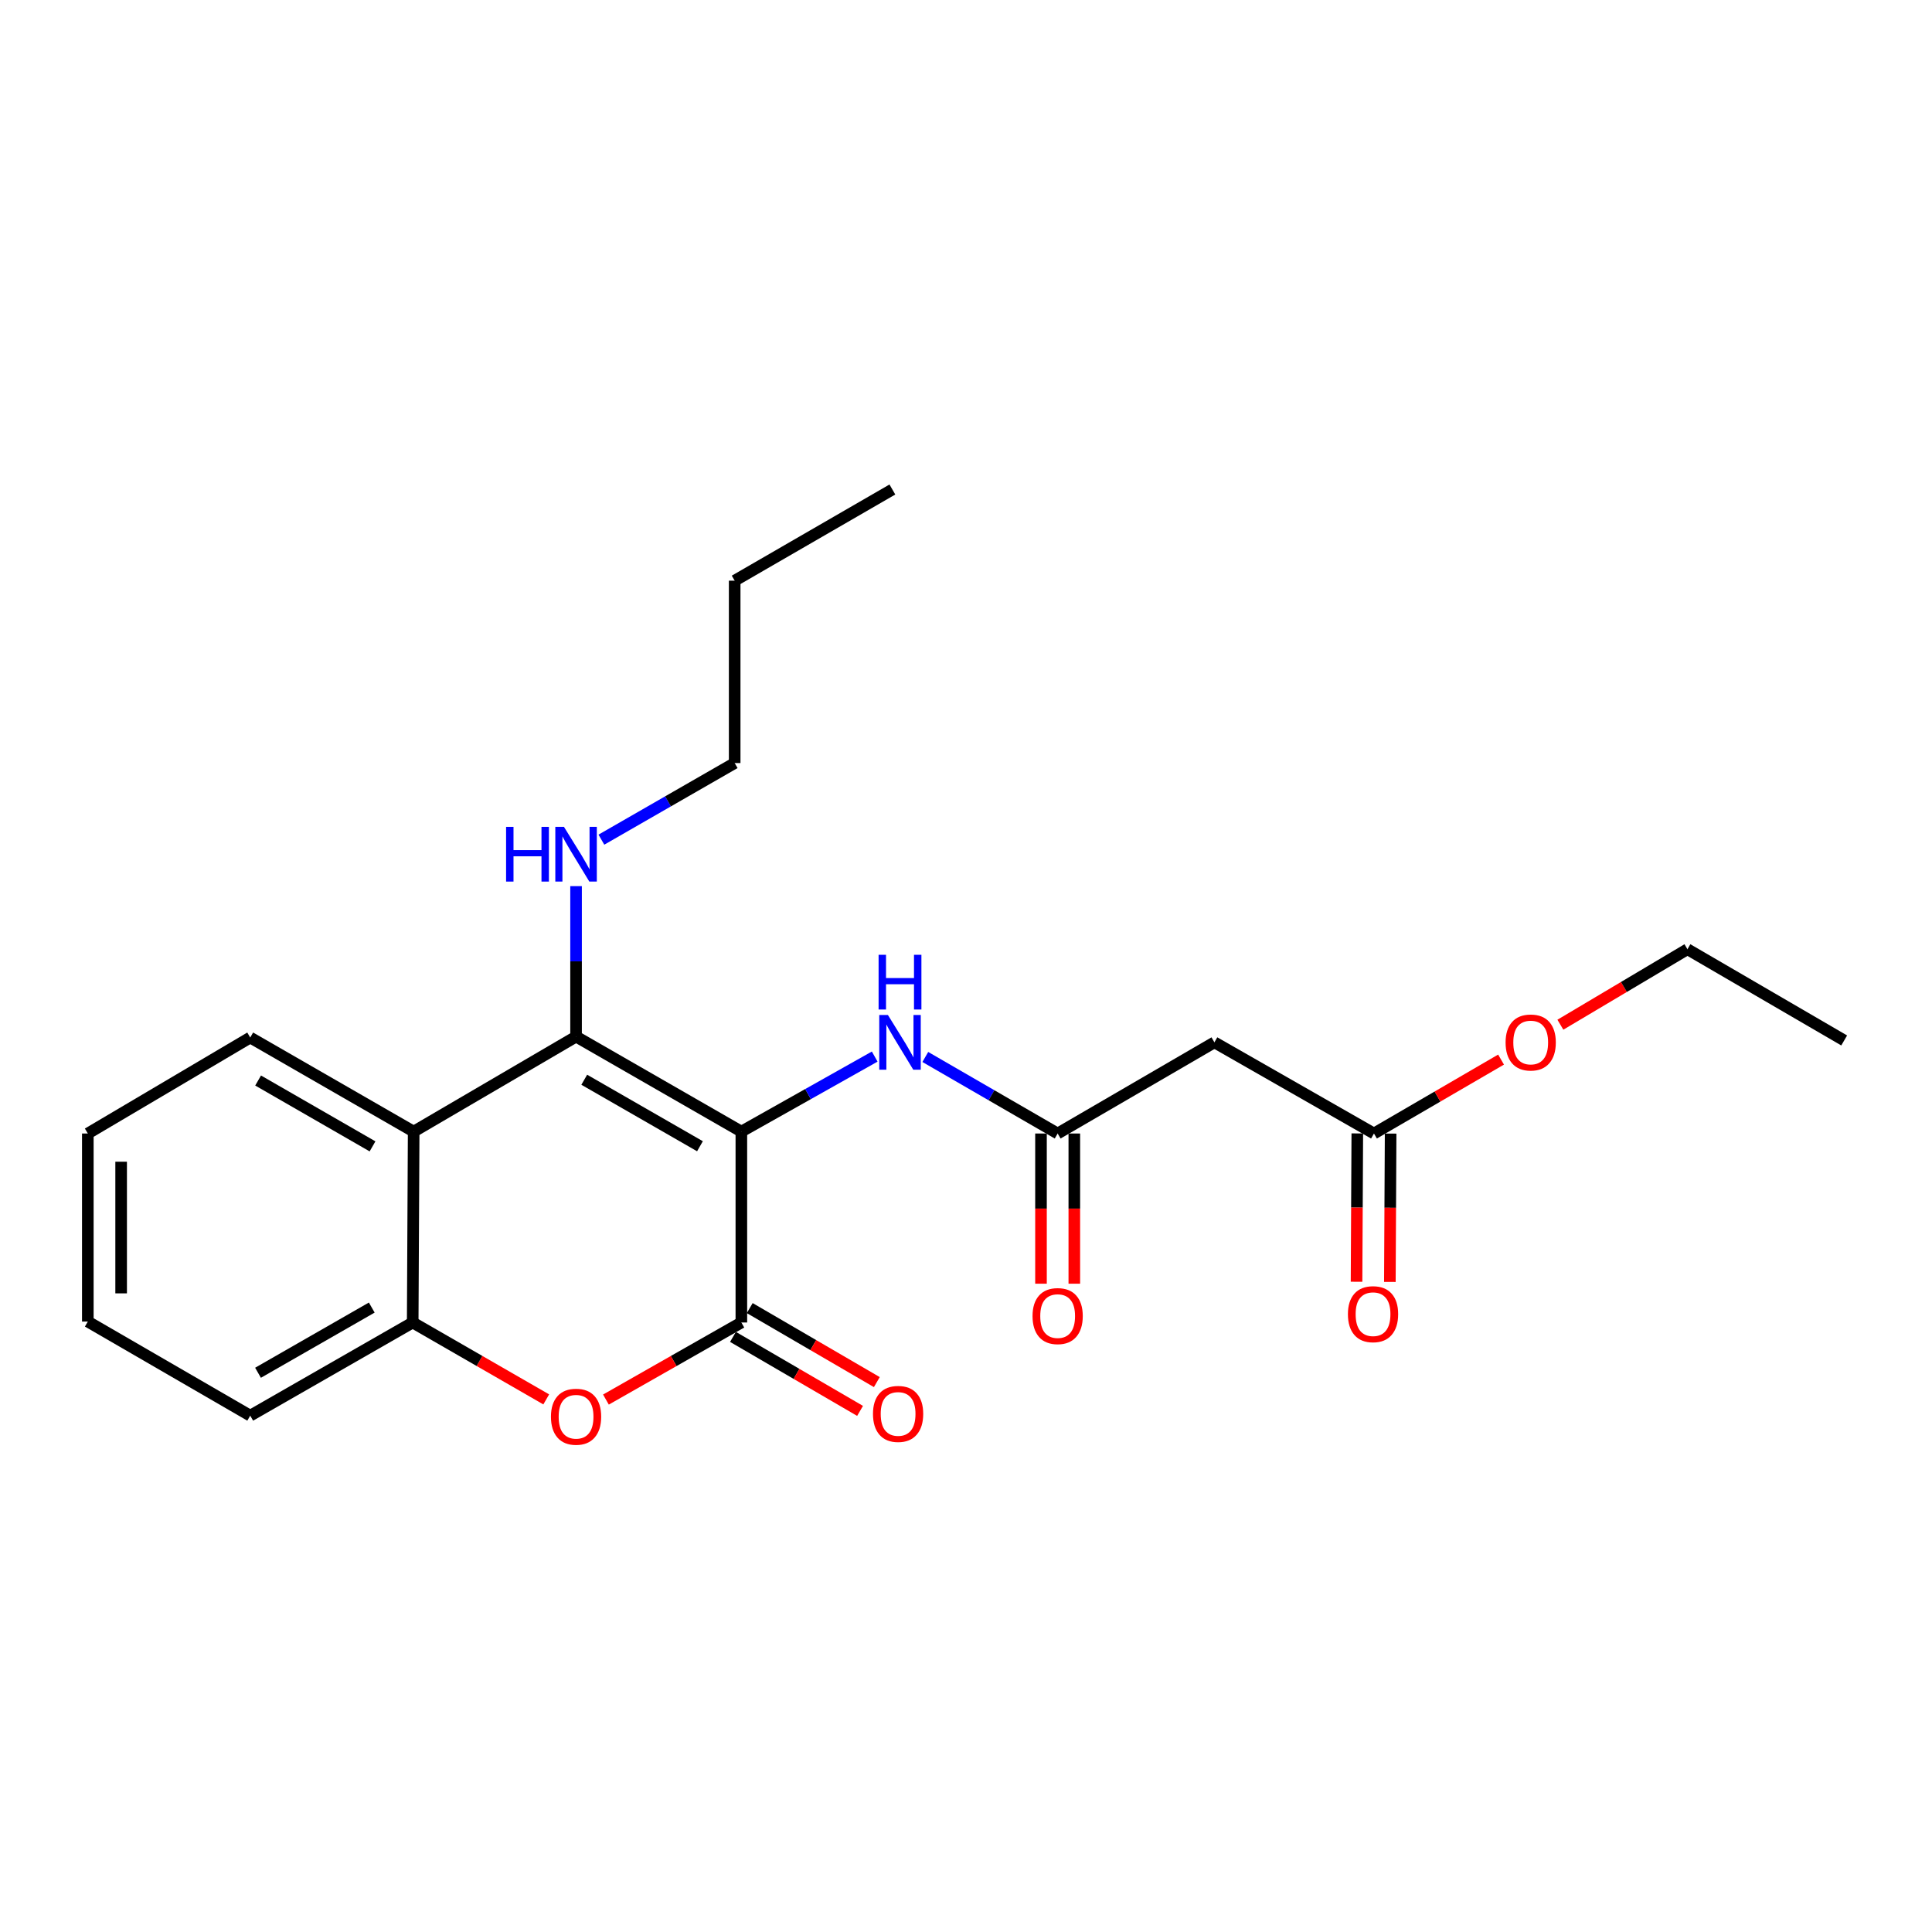 <?xml version='1.0' encoding='iso-8859-1'?>
<svg version='1.1' baseProfile='full'
              xmlns='http://www.w3.org/2000/svg'
                      xmlns:rdkit='http://www.rdkit.org/xml'
                      xmlns:xlink='http://www.w3.org/1999/xlink'
                  xml:space='preserve'
width='1000px' height='1000px' viewBox='0 0 1000 1000'>
<!-- END OF HEADER -->
<rect style='opacity:1.0;fill:#FFFFFF;stroke:none' width='1000' height='1000' x='0' y='0'> </rect>
<path class='bond-0' d='M 383.726,585.716 L 298.171,536.543' style='fill:none;fill-rule:evenodd;stroke:#000000;stroke-width:6px;stroke-linecap:butt;stroke-linejoin:miter;stroke-opacity:1' />
<path class='bond-0' d='M 362.299,593.293 L 302.41,558.872' style='fill:none;fill-rule:evenodd;stroke:#000000;stroke-width:6px;stroke-linecap:butt;stroke-linejoin:miter;stroke-opacity:1' />
<path class='bond-1' d='M 383.726,585.716 L 383.726,684.522' style='fill:none;fill-rule:evenodd;stroke:#000000;stroke-width:6px;stroke-linecap:butt;stroke-linejoin:miter;stroke-opacity:1' />
<path class='bond-4' d='M 383.726,585.716 L 418.236,566.299' style='fill:none;fill-rule:evenodd;stroke:#000000;stroke-width:6px;stroke-linecap:butt;stroke-linejoin:miter;stroke-opacity:1' />
<path class='bond-4' d='M 418.236,566.299 L 452.746,546.881' style='fill:none;fill-rule:evenodd;stroke:#0000FF;stroke-width:6px;stroke-linecap:butt;stroke-linejoin:miter;stroke-opacity:1' />
<path class='bond-3' d='M 298.171,536.543 L 214.111,585.716' style='fill:none;fill-rule:evenodd;stroke:#000000;stroke-width:6px;stroke-linecap:butt;stroke-linejoin:miter;stroke-opacity:1' />
<path class='bond-10' d='M 298.171,536.543 L 298.171,497.603' style='fill:none;fill-rule:evenodd;stroke:#000000;stroke-width:6px;stroke-linecap:butt;stroke-linejoin:miter;stroke-opacity:1' />
<path class='bond-10' d='M 298.171,497.603 L 298.171,458.664' style='fill:none;fill-rule:evenodd;stroke:#0000FF;stroke-width:6px;stroke-linecap:butt;stroke-linejoin:miter;stroke-opacity:1' />
<path class='bond-2' d='M 383.726,684.522 L 348.679,704.469' style='fill:none;fill-rule:evenodd;stroke:#000000;stroke-width:6px;stroke-linecap:butt;stroke-linejoin:miter;stroke-opacity:1' />
<path class='bond-2' d='M 348.679,704.469 L 313.632,724.416' style='fill:none;fill-rule:evenodd;stroke:#FF0000;stroke-width:6px;stroke-linecap:butt;stroke-linejoin:miter;stroke-opacity:1' />
<path class='bond-9' d='M 379.387,691.974 L 412.278,711.125' style='fill:none;fill-rule:evenodd;stroke:#000000;stroke-width:6px;stroke-linecap:butt;stroke-linejoin:miter;stroke-opacity:1' />
<path class='bond-9' d='M 412.278,711.125 L 445.168,730.276' style='fill:none;fill-rule:evenodd;stroke:#FF0000;stroke-width:6px;stroke-linecap:butt;stroke-linejoin:miter;stroke-opacity:1' />
<path class='bond-9' d='M 388.065,677.07 L 420.956,696.221' style='fill:none;fill-rule:evenodd;stroke:#000000;stroke-width:6px;stroke-linecap:butt;stroke-linejoin:miter;stroke-opacity:1' />
<path class='bond-9' d='M 420.956,696.221 L 453.847,715.372' style='fill:none;fill-rule:evenodd;stroke:#FF0000;stroke-width:6px;stroke-linecap:butt;stroke-linejoin:miter;stroke-opacity:1' />
<path class='bond-5' d='M 282.732,724.325 L 248.173,704.424' style='fill:none;fill-rule:evenodd;stroke:#FF0000;stroke-width:6px;stroke-linecap:butt;stroke-linejoin:miter;stroke-opacity:1' />
<path class='bond-5' d='M 248.173,704.424 L 213.613,684.522' style='fill:none;fill-rule:evenodd;stroke:#000000;stroke-width:6px;stroke-linecap:butt;stroke-linejoin:miter;stroke-opacity:1' />
<path class='bond-14' d='M 214.111,585.716 L 129.515,537.022' style='fill:none;fill-rule:evenodd;stroke:#000000;stroke-width:6px;stroke-linecap:butt;stroke-linejoin:miter;stroke-opacity:1' />
<path class='bond-14' d='M 192.818,593.359 L 133.6,559.273' style='fill:none;fill-rule:evenodd;stroke:#000000;stroke-width:6px;stroke-linecap:butt;stroke-linejoin:miter;stroke-opacity:1' />
<path class='bond-23' d='M 214.111,585.716 L 213.613,684.522' style='fill:none;fill-rule:evenodd;stroke:#000000;stroke-width:6px;stroke-linecap:butt;stroke-linejoin:miter;stroke-opacity:1' />
<path class='bond-6' d='M 478.938,547.087 L 513.188,566.895' style='fill:none;fill-rule:evenodd;stroke:#0000FF;stroke-width:6px;stroke-linecap:butt;stroke-linejoin:miter;stroke-opacity:1' />
<path class='bond-6' d='M 513.188,566.895 L 547.439,586.703' style='fill:none;fill-rule:evenodd;stroke:#000000;stroke-width:6px;stroke-linecap:butt;stroke-linejoin:miter;stroke-opacity:1' />
<path class='bond-15' d='M 213.613,684.522 L 129.515,732.737' style='fill:none;fill-rule:evenodd;stroke:#000000;stroke-width:6px;stroke-linecap:butt;stroke-linejoin:miter;stroke-opacity:1' />
<path class='bond-15' d='M 192.42,676.792 L 133.551,710.542' style='fill:none;fill-rule:evenodd;stroke:#000000;stroke-width:6px;stroke-linecap:butt;stroke-linejoin:miter;stroke-opacity:1' />
<path class='bond-7' d='M 547.439,586.703 L 628.577,539.513' style='fill:none;fill-rule:evenodd;stroke:#000000;stroke-width:6px;stroke-linecap:butt;stroke-linejoin:miter;stroke-opacity:1' />
<path class='bond-11' d='M 538.815,586.703 L 538.815,625.571' style='fill:none;fill-rule:evenodd;stroke:#000000;stroke-width:6px;stroke-linecap:butt;stroke-linejoin:miter;stroke-opacity:1' />
<path class='bond-11' d='M 538.815,625.571 L 538.815,664.44' style='fill:none;fill-rule:evenodd;stroke:#FF0000;stroke-width:6px;stroke-linecap:butt;stroke-linejoin:miter;stroke-opacity:1' />
<path class='bond-11' d='M 556.062,586.703 L 556.062,625.571' style='fill:none;fill-rule:evenodd;stroke:#000000;stroke-width:6px;stroke-linecap:butt;stroke-linejoin:miter;stroke-opacity:1' />
<path class='bond-11' d='M 556.062,625.571 L 556.062,664.44' style='fill:none;fill-rule:evenodd;stroke:#FF0000;stroke-width:6px;stroke-linecap:butt;stroke-linejoin:miter;stroke-opacity:1' />
<path class='bond-8' d='M 628.577,539.513 L 711.161,586.703' style='fill:none;fill-rule:evenodd;stroke:#000000;stroke-width:6px;stroke-linecap:butt;stroke-linejoin:miter;stroke-opacity:1' />
<path class='bond-12' d='M 702.538,586.659 L 702.341,625.046' style='fill:none;fill-rule:evenodd;stroke:#000000;stroke-width:6px;stroke-linecap:butt;stroke-linejoin:miter;stroke-opacity:1' />
<path class='bond-12' d='M 702.341,625.046 L 702.144,663.434' style='fill:none;fill-rule:evenodd;stroke:#FF0000;stroke-width:6px;stroke-linecap:butt;stroke-linejoin:miter;stroke-opacity:1' />
<path class='bond-12' d='M 719.785,586.747 L 719.588,625.135' style='fill:none;fill-rule:evenodd;stroke:#000000;stroke-width:6px;stroke-linecap:butt;stroke-linejoin:miter;stroke-opacity:1' />
<path class='bond-12' d='M 719.588,625.135 L 719.391,663.522' style='fill:none;fill-rule:evenodd;stroke:#FF0000;stroke-width:6px;stroke-linecap:butt;stroke-linejoin:miter;stroke-opacity:1' />
<path class='bond-13' d='M 711.161,586.703 L 744.052,567.571' style='fill:none;fill-rule:evenodd;stroke:#000000;stroke-width:6px;stroke-linecap:butt;stroke-linejoin:miter;stroke-opacity:1' />
<path class='bond-13' d='M 744.052,567.571 L 776.943,548.439' style='fill:none;fill-rule:evenodd;stroke:#FF0000;stroke-width:6px;stroke-linecap:butt;stroke-linejoin:miter;stroke-opacity:1' />
<path class='bond-16' d='M 311.279,434.61 L 345.773,414.782' style='fill:none;fill-rule:evenodd;stroke:#0000FF;stroke-width:6px;stroke-linecap:butt;stroke-linejoin:miter;stroke-opacity:1' />
<path class='bond-16' d='M 345.773,414.782 L 380.267,394.954' style='fill:none;fill-rule:evenodd;stroke:#000000;stroke-width:6px;stroke-linecap:butt;stroke-linejoin:miter;stroke-opacity:1' />
<path class='bond-17' d='M 807.648,530.389 L 840.533,510.853' style='fill:none;fill-rule:evenodd;stroke:#FF0000;stroke-width:6px;stroke-linecap:butt;stroke-linejoin:miter;stroke-opacity:1' />
<path class='bond-17' d='M 840.533,510.853 L 873.417,491.317' style='fill:none;fill-rule:evenodd;stroke:#000000;stroke-width:6px;stroke-linecap:butt;stroke-linejoin:miter;stroke-opacity:1' />
<path class='bond-19' d='M 129.515,537.022 L 45.455,586.703' style='fill:none;fill-rule:evenodd;stroke:#000000;stroke-width:6px;stroke-linecap:butt;stroke-linejoin:miter;stroke-opacity:1' />
<path class='bond-20' d='M 129.515,732.737 L 45.455,684.043' style='fill:none;fill-rule:evenodd;stroke:#000000;stroke-width:6px;stroke-linecap:butt;stroke-linejoin:miter;stroke-opacity:1' />
<path class='bond-18' d='M 380.267,394.954 L 380.267,300.555' style='fill:none;fill-rule:evenodd;stroke:#000000;stroke-width:6px;stroke-linecap:butt;stroke-linejoin:miter;stroke-opacity:1' />
<path class='bond-21' d='M 873.417,491.317 L 954.545,538.536' style='fill:none;fill-rule:evenodd;stroke:#000000;stroke-width:6px;stroke-linecap:butt;stroke-linejoin:miter;stroke-opacity:1' />
<path class='bond-22' d='M 380.267,300.555 L 461.894,253.366' style='fill:none;fill-rule:evenodd;stroke:#000000;stroke-width:6px;stroke-linecap:butt;stroke-linejoin:miter;stroke-opacity:1' />
<path class='bond-24' d='M 45.455,586.703 L 45.455,684.043' style='fill:none;fill-rule:evenodd;stroke:#000000;stroke-width:6px;stroke-linecap:butt;stroke-linejoin:miter;stroke-opacity:1' />
<path class='bond-24' d='M 62.702,601.304 L 62.702,669.442' style='fill:none;fill-rule:evenodd;stroke:#000000;stroke-width:6px;stroke-linecap:butt;stroke-linejoin:miter;stroke-opacity:1' />
<path  class='atom-3' d='M 285.171 733.296
Q 285.171 726.496, 288.531 722.696
Q 291.891 718.896, 298.171 718.896
Q 304.451 718.896, 307.811 722.696
Q 311.171 726.496, 311.171 733.296
Q 311.171 740.176, 307.771 744.096
Q 304.371 747.976, 298.171 747.976
Q 291.931 747.976, 288.531 744.096
Q 285.171 740.216, 285.171 733.296
M 298.171 744.776
Q 302.491 744.776, 304.811 741.896
Q 307.171 738.976, 307.171 733.296
Q 307.171 727.736, 304.811 724.936
Q 302.491 722.096, 298.171 722.096
Q 293.851 722.096, 291.491 724.896
Q 289.171 727.696, 289.171 733.296
Q 289.171 739.016, 291.491 741.896
Q 293.851 744.776, 298.171 744.776
' fill='#FF0000'/>
<path  class='atom-5' d='M 459.581 525.353
L 468.861 540.353
Q 469.781 541.833, 471.261 544.513
Q 472.741 547.193, 472.821 547.353
L 472.821 525.353
L 476.581 525.353
L 476.581 553.673
L 472.701 553.673
L 462.741 537.273
Q 461.581 535.353, 460.341 533.153
Q 459.141 530.953, 458.781 530.273
L 458.781 553.673
L 455.101 553.673
L 455.101 525.353
L 459.581 525.353
' fill='#0000FF'/>
<path  class='atom-5' d='M 454.761 494.201
L 458.601 494.201
L 458.601 506.241
L 473.081 506.241
L 473.081 494.201
L 476.921 494.201
L 476.921 522.521
L 473.081 522.521
L 473.081 509.441
L 458.601 509.441
L 458.601 522.521
L 454.761 522.521
L 454.761 494.201
' fill='#0000FF'/>
<path  class='atom-10' d='M 451.854 731.84
Q 451.854 725.04, 455.214 721.24
Q 458.574 717.44, 464.854 717.44
Q 471.134 717.44, 474.494 721.24
Q 477.854 725.04, 477.854 731.84
Q 477.854 738.72, 474.454 742.64
Q 471.054 746.52, 464.854 746.52
Q 458.614 746.52, 455.214 742.64
Q 451.854 738.76, 451.854 731.84
M 464.854 743.32
Q 469.174 743.32, 471.494 740.44
Q 473.854 737.52, 473.854 731.84
Q 473.854 726.28, 471.494 723.48
Q 469.174 720.64, 464.854 720.64
Q 460.534 720.64, 458.174 723.44
Q 455.854 726.24, 455.854 731.84
Q 455.854 737.56, 458.174 740.44
Q 460.534 743.32, 464.854 743.32
' fill='#FF0000'/>
<path  class='atom-11' d='M 261.951 427.984
L 265.791 427.984
L 265.791 440.024
L 280.271 440.024
L 280.271 427.984
L 284.111 427.984
L 284.111 456.304
L 280.271 456.304
L 280.271 443.224
L 265.791 443.224
L 265.791 456.304
L 261.951 456.304
L 261.951 427.984
' fill='#0000FF'/>
<path  class='atom-11' d='M 291.911 427.984
L 301.191 442.984
Q 302.111 444.464, 303.591 447.144
Q 305.071 449.824, 305.151 449.984
L 305.151 427.984
L 308.911 427.984
L 308.911 456.304
L 305.031 456.304
L 295.071 439.904
Q 293.911 437.984, 292.671 435.784
Q 291.471 433.584, 291.111 432.904
L 291.111 456.304
L 287.431 456.304
L 287.431 427.984
L 291.911 427.984
' fill='#0000FF'/>
<path  class='atom-12' d='M 534.439 681.201
Q 534.439 674.401, 537.799 670.601
Q 541.159 666.801, 547.439 666.801
Q 553.719 666.801, 557.079 670.601
Q 560.439 674.401, 560.439 681.201
Q 560.439 688.081, 557.039 692.001
Q 553.639 695.881, 547.439 695.881
Q 541.199 695.881, 537.799 692.001
Q 534.439 688.121, 534.439 681.201
M 547.439 692.681
Q 551.759 692.681, 554.079 689.801
Q 556.439 686.881, 556.439 681.201
Q 556.439 675.641, 554.079 672.841
Q 551.759 670.001, 547.439 670.001
Q 543.119 670.001, 540.759 672.801
Q 538.439 675.601, 538.439 681.201
Q 538.439 686.921, 540.759 689.801
Q 543.119 692.681, 547.439 692.681
' fill='#FF0000'/>
<path  class='atom-13' d='M 697.682 680.214
Q 697.682 673.414, 701.042 669.614
Q 704.402 665.814, 710.682 665.814
Q 716.962 665.814, 720.322 669.614
Q 723.682 673.414, 723.682 680.214
Q 723.682 687.094, 720.282 691.014
Q 716.882 694.894, 710.682 694.894
Q 704.442 694.894, 701.042 691.014
Q 697.682 687.134, 697.682 680.214
M 710.682 691.694
Q 715.002 691.694, 717.322 688.814
Q 719.682 685.894, 719.682 680.214
Q 719.682 674.654, 717.322 671.854
Q 715.002 669.014, 710.682 669.014
Q 706.362 669.014, 704.002 671.814
Q 701.682 674.614, 701.682 680.214
Q 701.682 685.934, 704.002 688.814
Q 706.362 691.694, 710.682 691.694
' fill='#FF0000'/>
<path  class='atom-14' d='M 779.289 539.593
Q 779.289 532.793, 782.649 528.993
Q 786.009 525.193, 792.289 525.193
Q 798.569 525.193, 801.929 528.993
Q 805.289 532.793, 805.289 539.593
Q 805.289 546.473, 801.889 550.393
Q 798.489 554.273, 792.289 554.273
Q 786.049 554.273, 782.649 550.393
Q 779.289 546.513, 779.289 539.593
M 792.289 551.073
Q 796.609 551.073, 798.929 548.193
Q 801.289 545.273, 801.289 539.593
Q 801.289 534.033, 798.929 531.233
Q 796.609 528.393, 792.289 528.393
Q 787.969 528.393, 785.609 531.193
Q 783.289 533.993, 783.289 539.593
Q 783.289 545.313, 785.609 548.193
Q 787.969 551.073, 792.289 551.073
' fill='#FF0000'/>
</svg>
